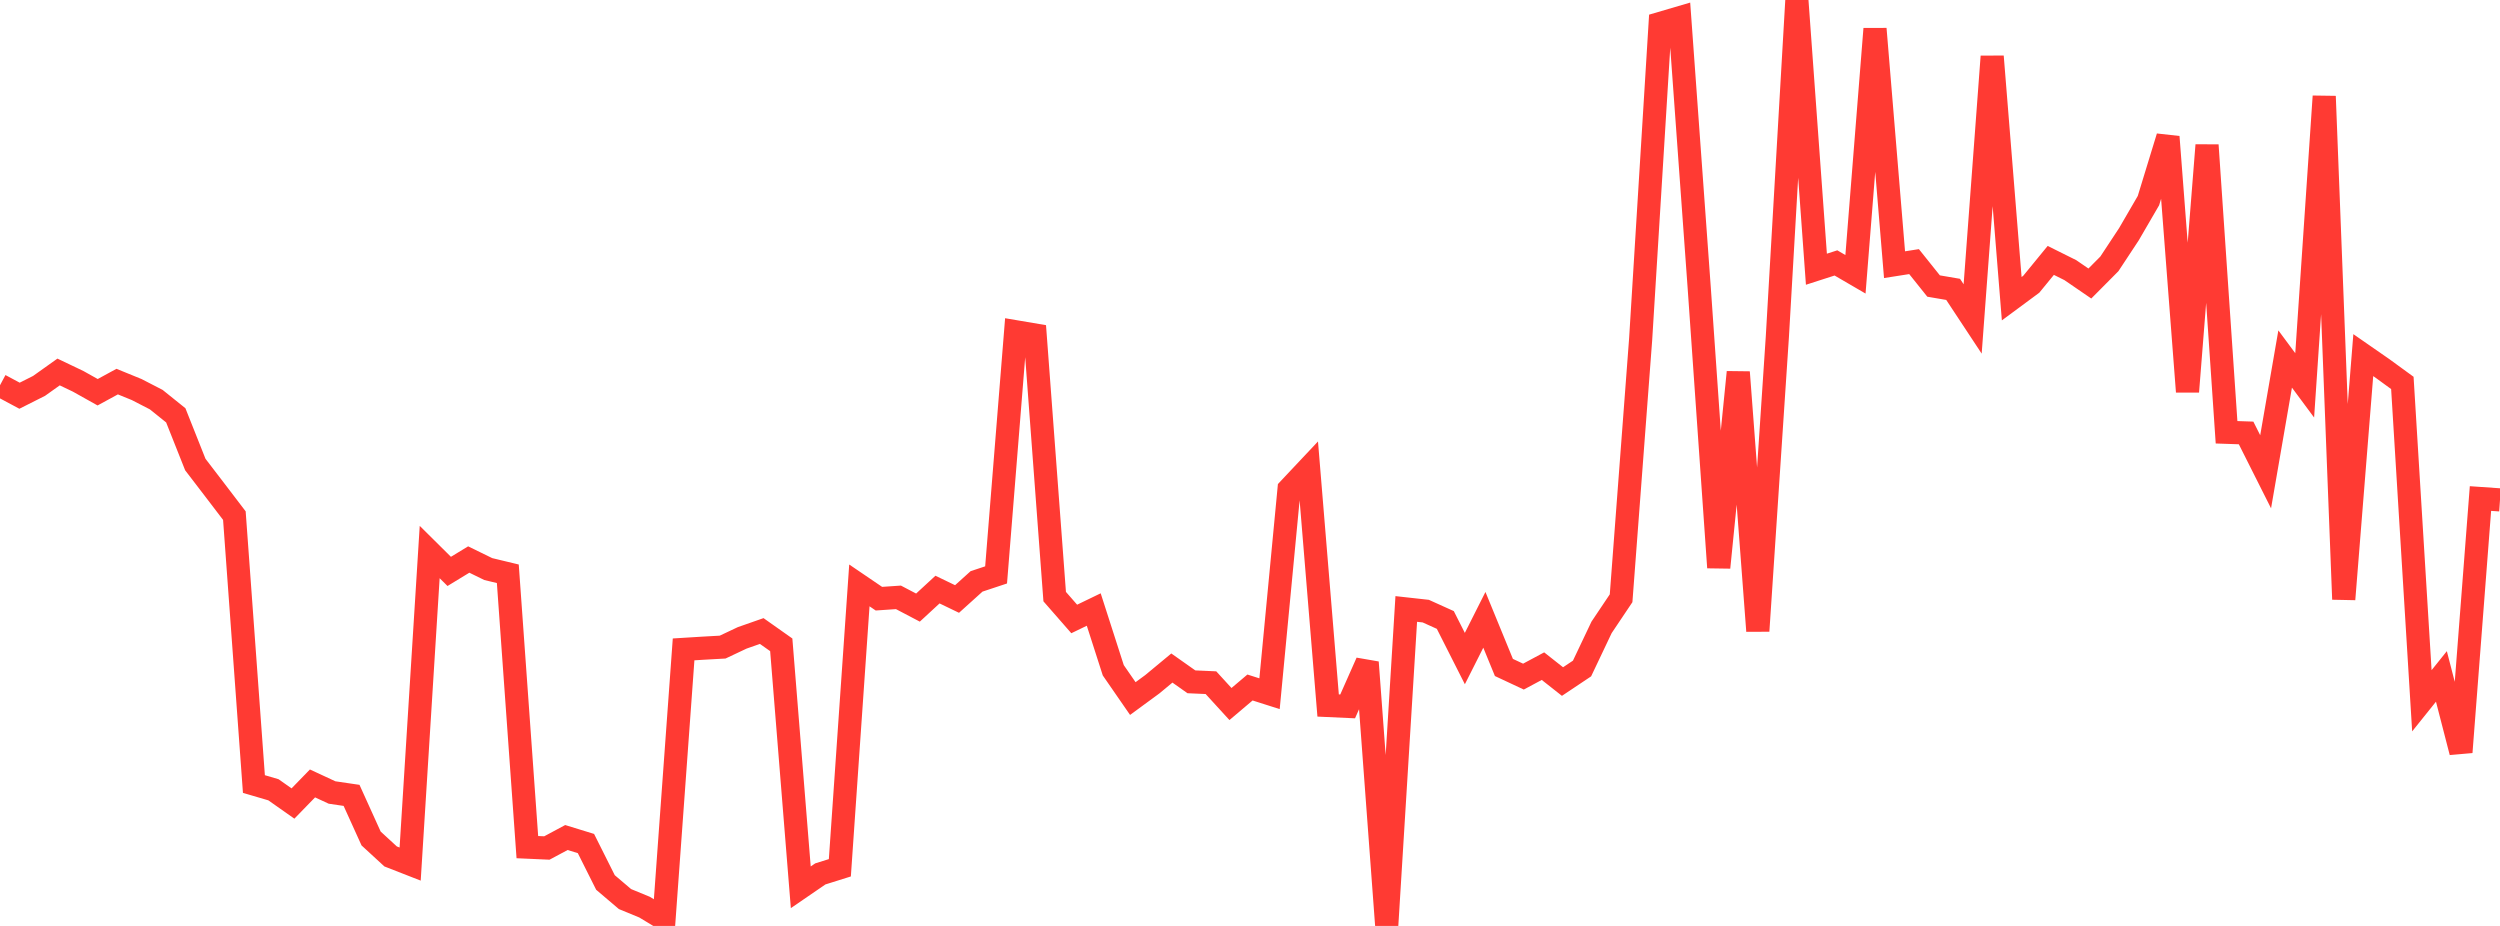 <?xml version="1.0" standalone="no"?>
<!DOCTYPE svg PUBLIC "-//W3C//DTD SVG 1.1//EN" "http://www.w3.org/Graphics/SVG/1.1/DTD/svg11.dtd">

<svg width="135" height="50" viewBox="0 0 135 50" preserveAspectRatio="none" 
  xmlns="http://www.w3.org/2000/svg"
  xmlns:xlink="http://www.w3.org/1999/xlink">


<polyline points="0.0, 20.804 1.055, 21.369 2.109, 20.838 3.164, 20.087 4.219, 20.591 5.273, 21.181 6.328, 20.606 7.383, 21.037 8.438, 21.581 9.492, 22.428 10.547, 25.085 11.602, 26.462 12.656, 27.844 13.711, 42.338 14.766, 42.648 15.82, 43.39 16.875, 42.305 17.93, 42.795 18.984, 42.95 20.039, 45.278 21.094, 46.248 22.148, 46.66 23.203, 29.81 24.258, 30.856 25.312, 30.214 26.367, 30.73 27.422, 30.984 28.477, 45.745 29.531, 45.792 30.586, 45.226 31.641, 45.551 32.695, 47.654 33.75, 48.55 34.805, 48.985 35.859, 49.622 36.914, 35.067 37.969, 35.002 39.023, 34.943 40.078, 34.445 41.133, 34.075 42.188, 34.82 43.242, 47.914 44.297, 47.191 45.352, 46.86 46.406, 31.612 47.461, 32.329 48.516, 32.257 49.57, 32.81 50.625, 31.837 51.68, 32.346 52.734, 31.395 53.789, 31.045 54.844, 17.914 55.898, 18.093 56.953, 32.217 58.008, 33.424 59.062, 32.914 60.117, 36.195 61.172, 37.722 62.227, 36.948 63.281, 36.074 64.336, 36.818 65.391, 36.865 66.445, 38.018 67.5, 37.125 68.555, 37.461 69.609, 26.411 70.664, 25.29 71.719, 38.097 72.773, 38.145 73.828, 35.765 74.883, 50.0 75.938, 32.884 76.992, 33.001 78.047, 33.478 79.102, 35.563 80.156, 33.471 81.211, 36.043 82.266, 36.537 83.32, 35.972 84.375, 36.804 85.43, 36.099 86.484, 33.879 87.539, 32.306 88.594, 18.335 89.648, 1.267 90.703, 0.957 91.758, 15.543 92.812, 30.646 93.867, 20.098 94.922, 34.072 95.977, 18.189 97.031, 0.0 98.086, 14.538 99.141, 14.198 100.195, 14.812 101.25, 1.558 102.305, 14.293 103.359, 14.127 104.414, 15.446 105.469, 15.626 106.523, 17.223 107.578, 3.049 108.633, 16.13 109.688, 15.35 110.742, 14.062 111.797, 14.587 112.852, 15.31 113.906, 14.249 114.961, 12.649 116.016, 10.833 117.07, 7.39 118.125, 21.152 119.18, 7.838 120.234, 23.343 121.289, 23.379 122.344, 25.476 123.398, 19.386 124.453, 20.81 125.508, 5.2 126.562, 32.361 127.617, 19.177 128.672, 19.909 129.727, 20.678 130.781, 37.842 131.836, 36.527 132.891, 40.617 133.945, 26.921 135.0, 26.994" fill="none" stroke="#ff3a33" stroke-width="1.25"/>

</svg>
